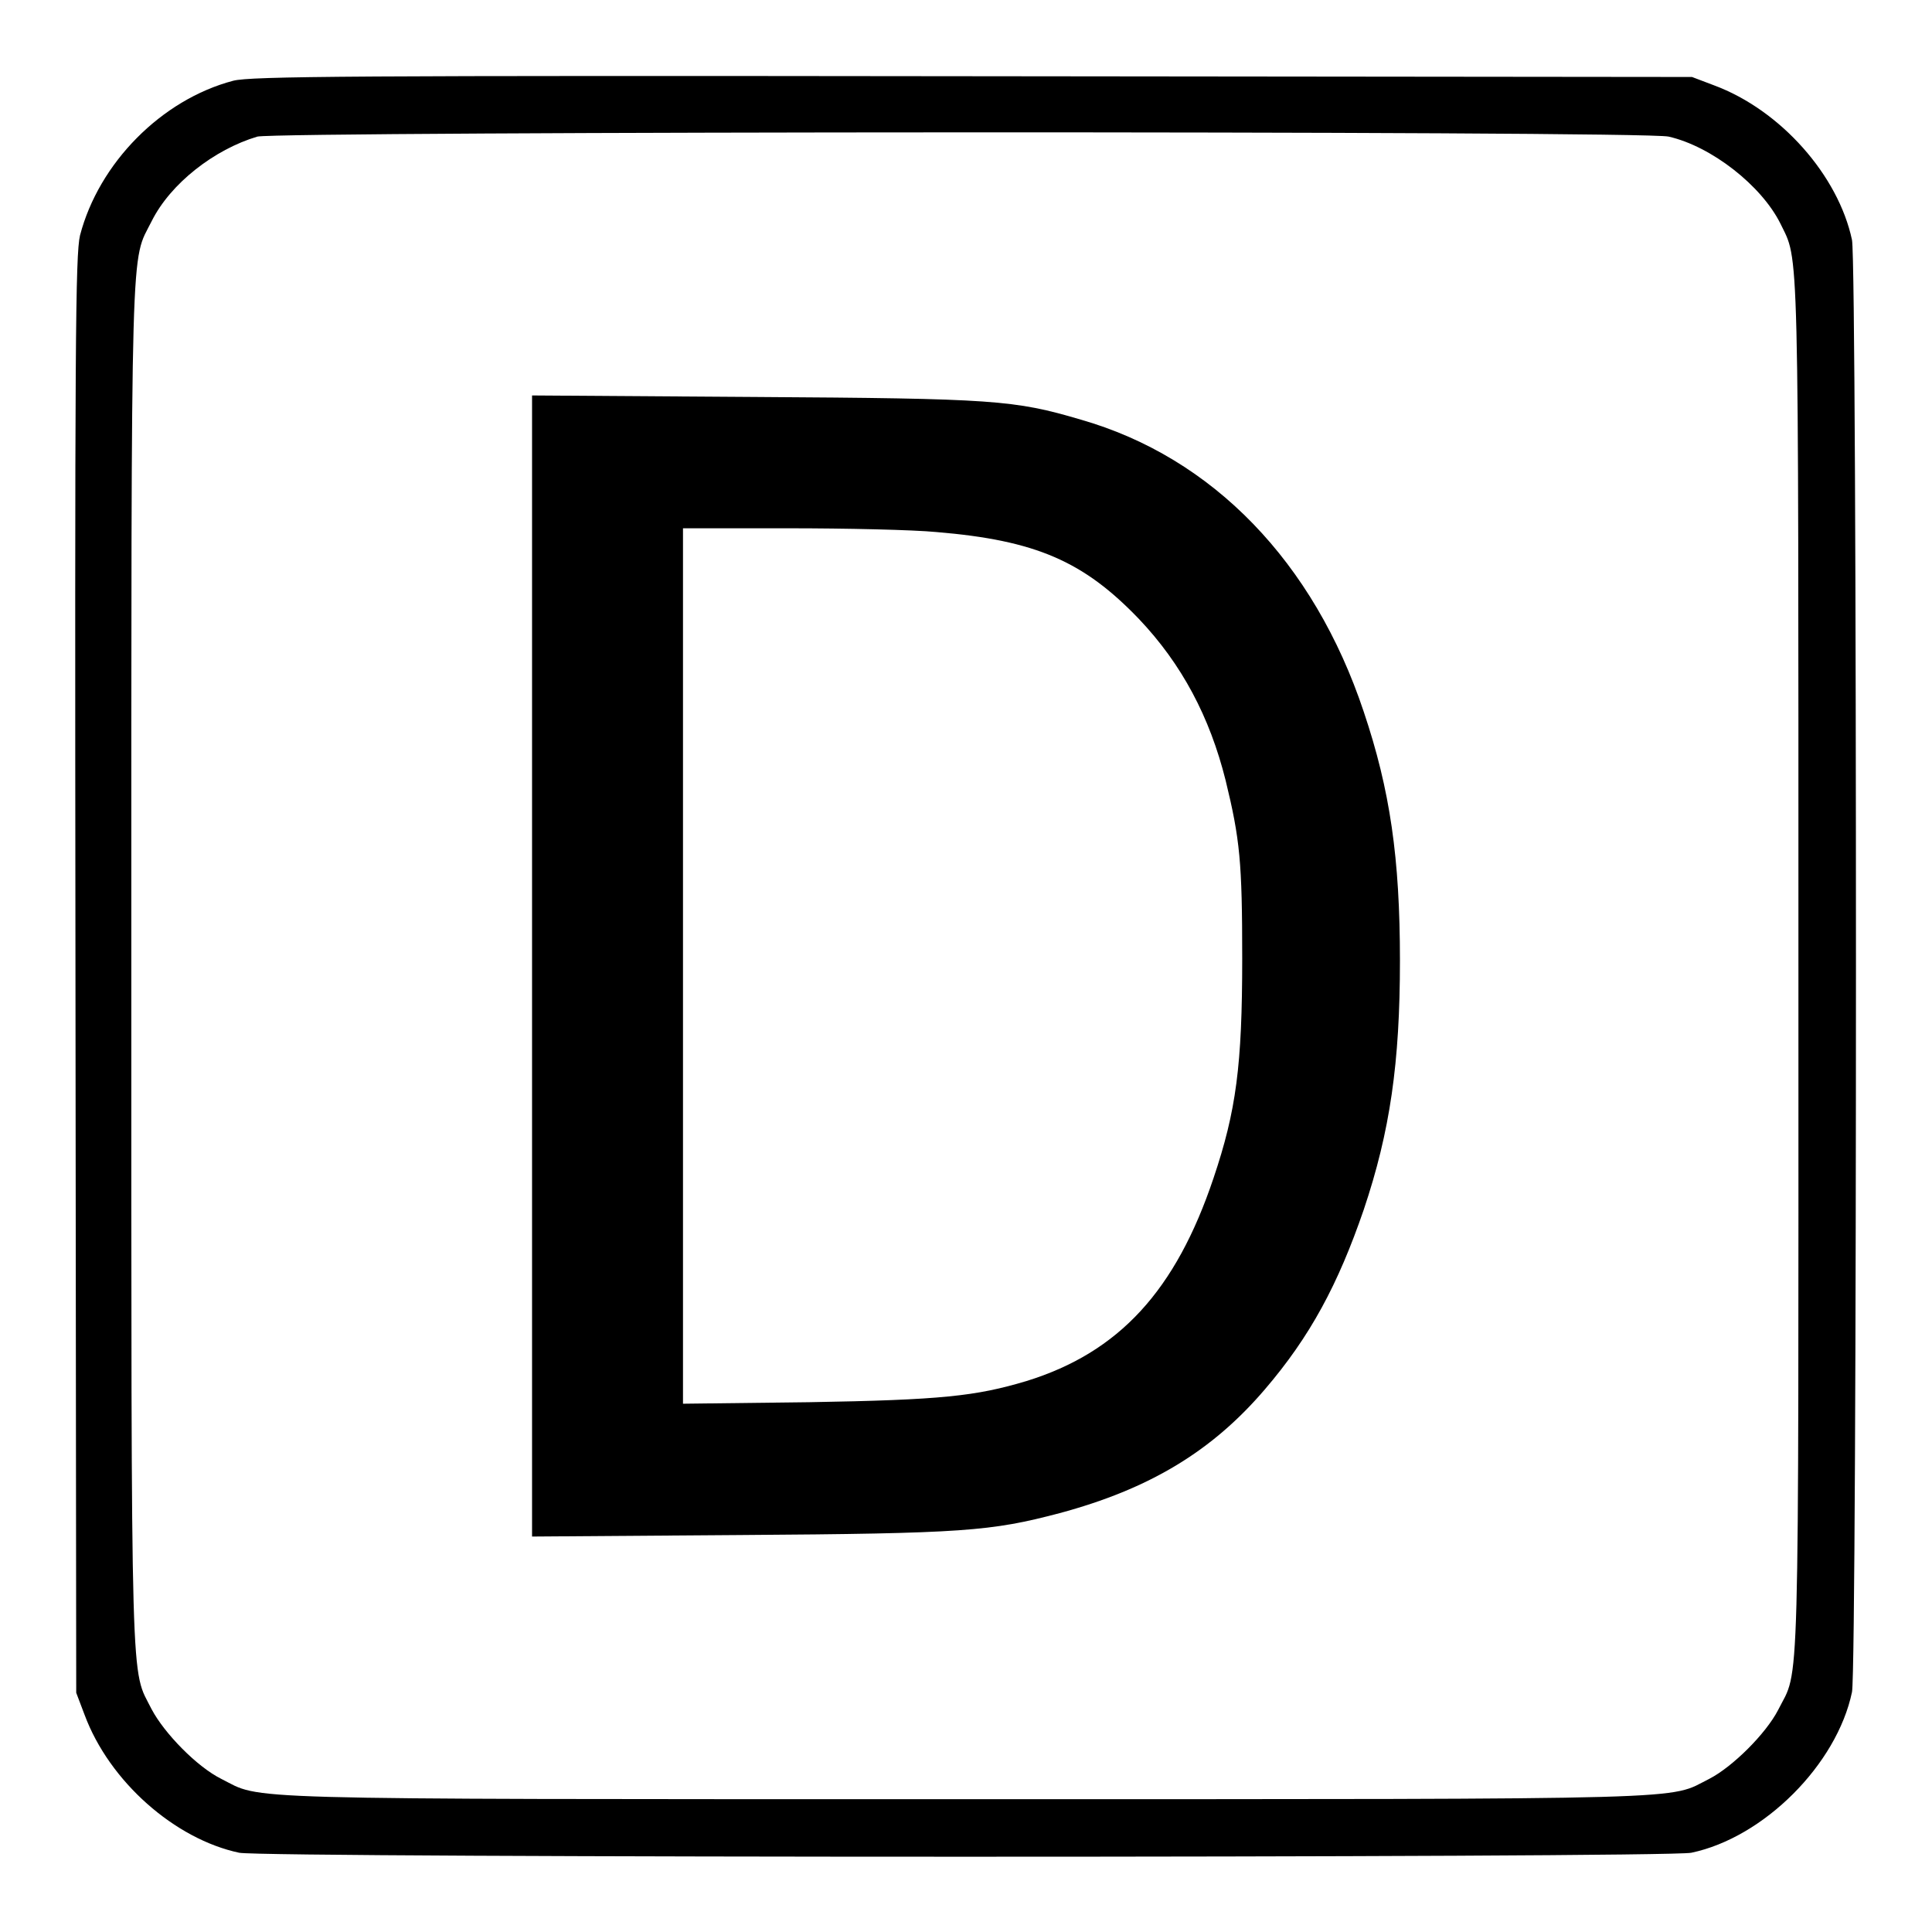 <?xml version="1.0" encoding="utf-8"?>
<!-- Svg Vector Icons : http://www.onlinewebfonts.com/icon -->
<!DOCTYPE svg PUBLIC "-//W3C//DTD SVG 1.1//EN" "http://www.w3.org/Graphics/SVG/1.1/DTD/svg11.dtd">
<svg version="1.1" xmlns="http://www.w3.org/2000/svg" xmlns:xlink="http://www.w3.org/1999/xlink" x="0px" y="0px" viewBox="0 0 256 256" enable-background="new 0 0 256 256" xml:space="preserve">
<g><g><g><path fill="#000000" d="M30.9,10.7c-9.5,2.5-17.8,10.9-20.3,20.5c-0.6,2.6-0.7,13.7-0.6,98l0.1,95.1l1.1,2.9c3.3,8.9,12,16.5,20.5,18.3c3.6,0.7,188.8,0.7,192.4,0c9.6-2,19.3-11.7,21.3-21.3c0.7-3.6,0.7-188.8,0-192.4c-1.8-8.5-9.4-17.2-18.3-20.5l-2.9-1.1l-95.4-0.1C46.4,10,33.2,10.1,30.9,10.7z M221.1,18.1c5.7,1.3,12.3,6.5,14.8,11.5c2.5,5.2,2.4,0.3,2.4,98.4c0,99.9,0.2,92.8-2.7,98.6c-1.6,3.1-6,7.5-9.1,9.1c-5.6,2.8,0.3,2.7-98.6,2.7s-93,0.1-98.6-2.7c-3.2-1.6-7.5-6-9.2-9.2c-2.8-5.6-2.7,0.3-2.7-98.6c0-98.8-0.1-93,2.7-98.6c2.5-5,8.3-9.5,14-11.2C37,17.4,217.8,17.3,221.1,18.1z"/><path fill="#000000" d="M70.5,127.9v75.7l27.6-0.2c29.6-0.2,33.2-0.5,42.3-2.9c11.9-3.2,20.2-8.2,27.2-16.4c6-7,9.7-13.9,13.1-23.8c3.5-10.4,4.8-19.5,4.8-33c0-13.6-1.3-22.6-4.8-33c-6.6-19.8-20-33.7-37.5-38.7c-8.8-2.6-11.5-2.8-43.2-3l-29.5-0.2L70.5,127.9L70.5,127.9z M124.1,70.5c13.2,1.1,19.5,3.9,26.8,11.5c5.7,6,9.4,13,11.5,21.4c1.9,7.8,2.2,10.8,2.2,23.6c0,14.2-0.8,20.2-3.8,29.1c-5,14.9-12.5,23.1-24.8,26.9c-6.7,2-11.2,2.5-28.8,2.8L90.5,186v-58V70h14C112.1,70,121,70.2,124.1,70.5z"/></g></g></g>
</svg>